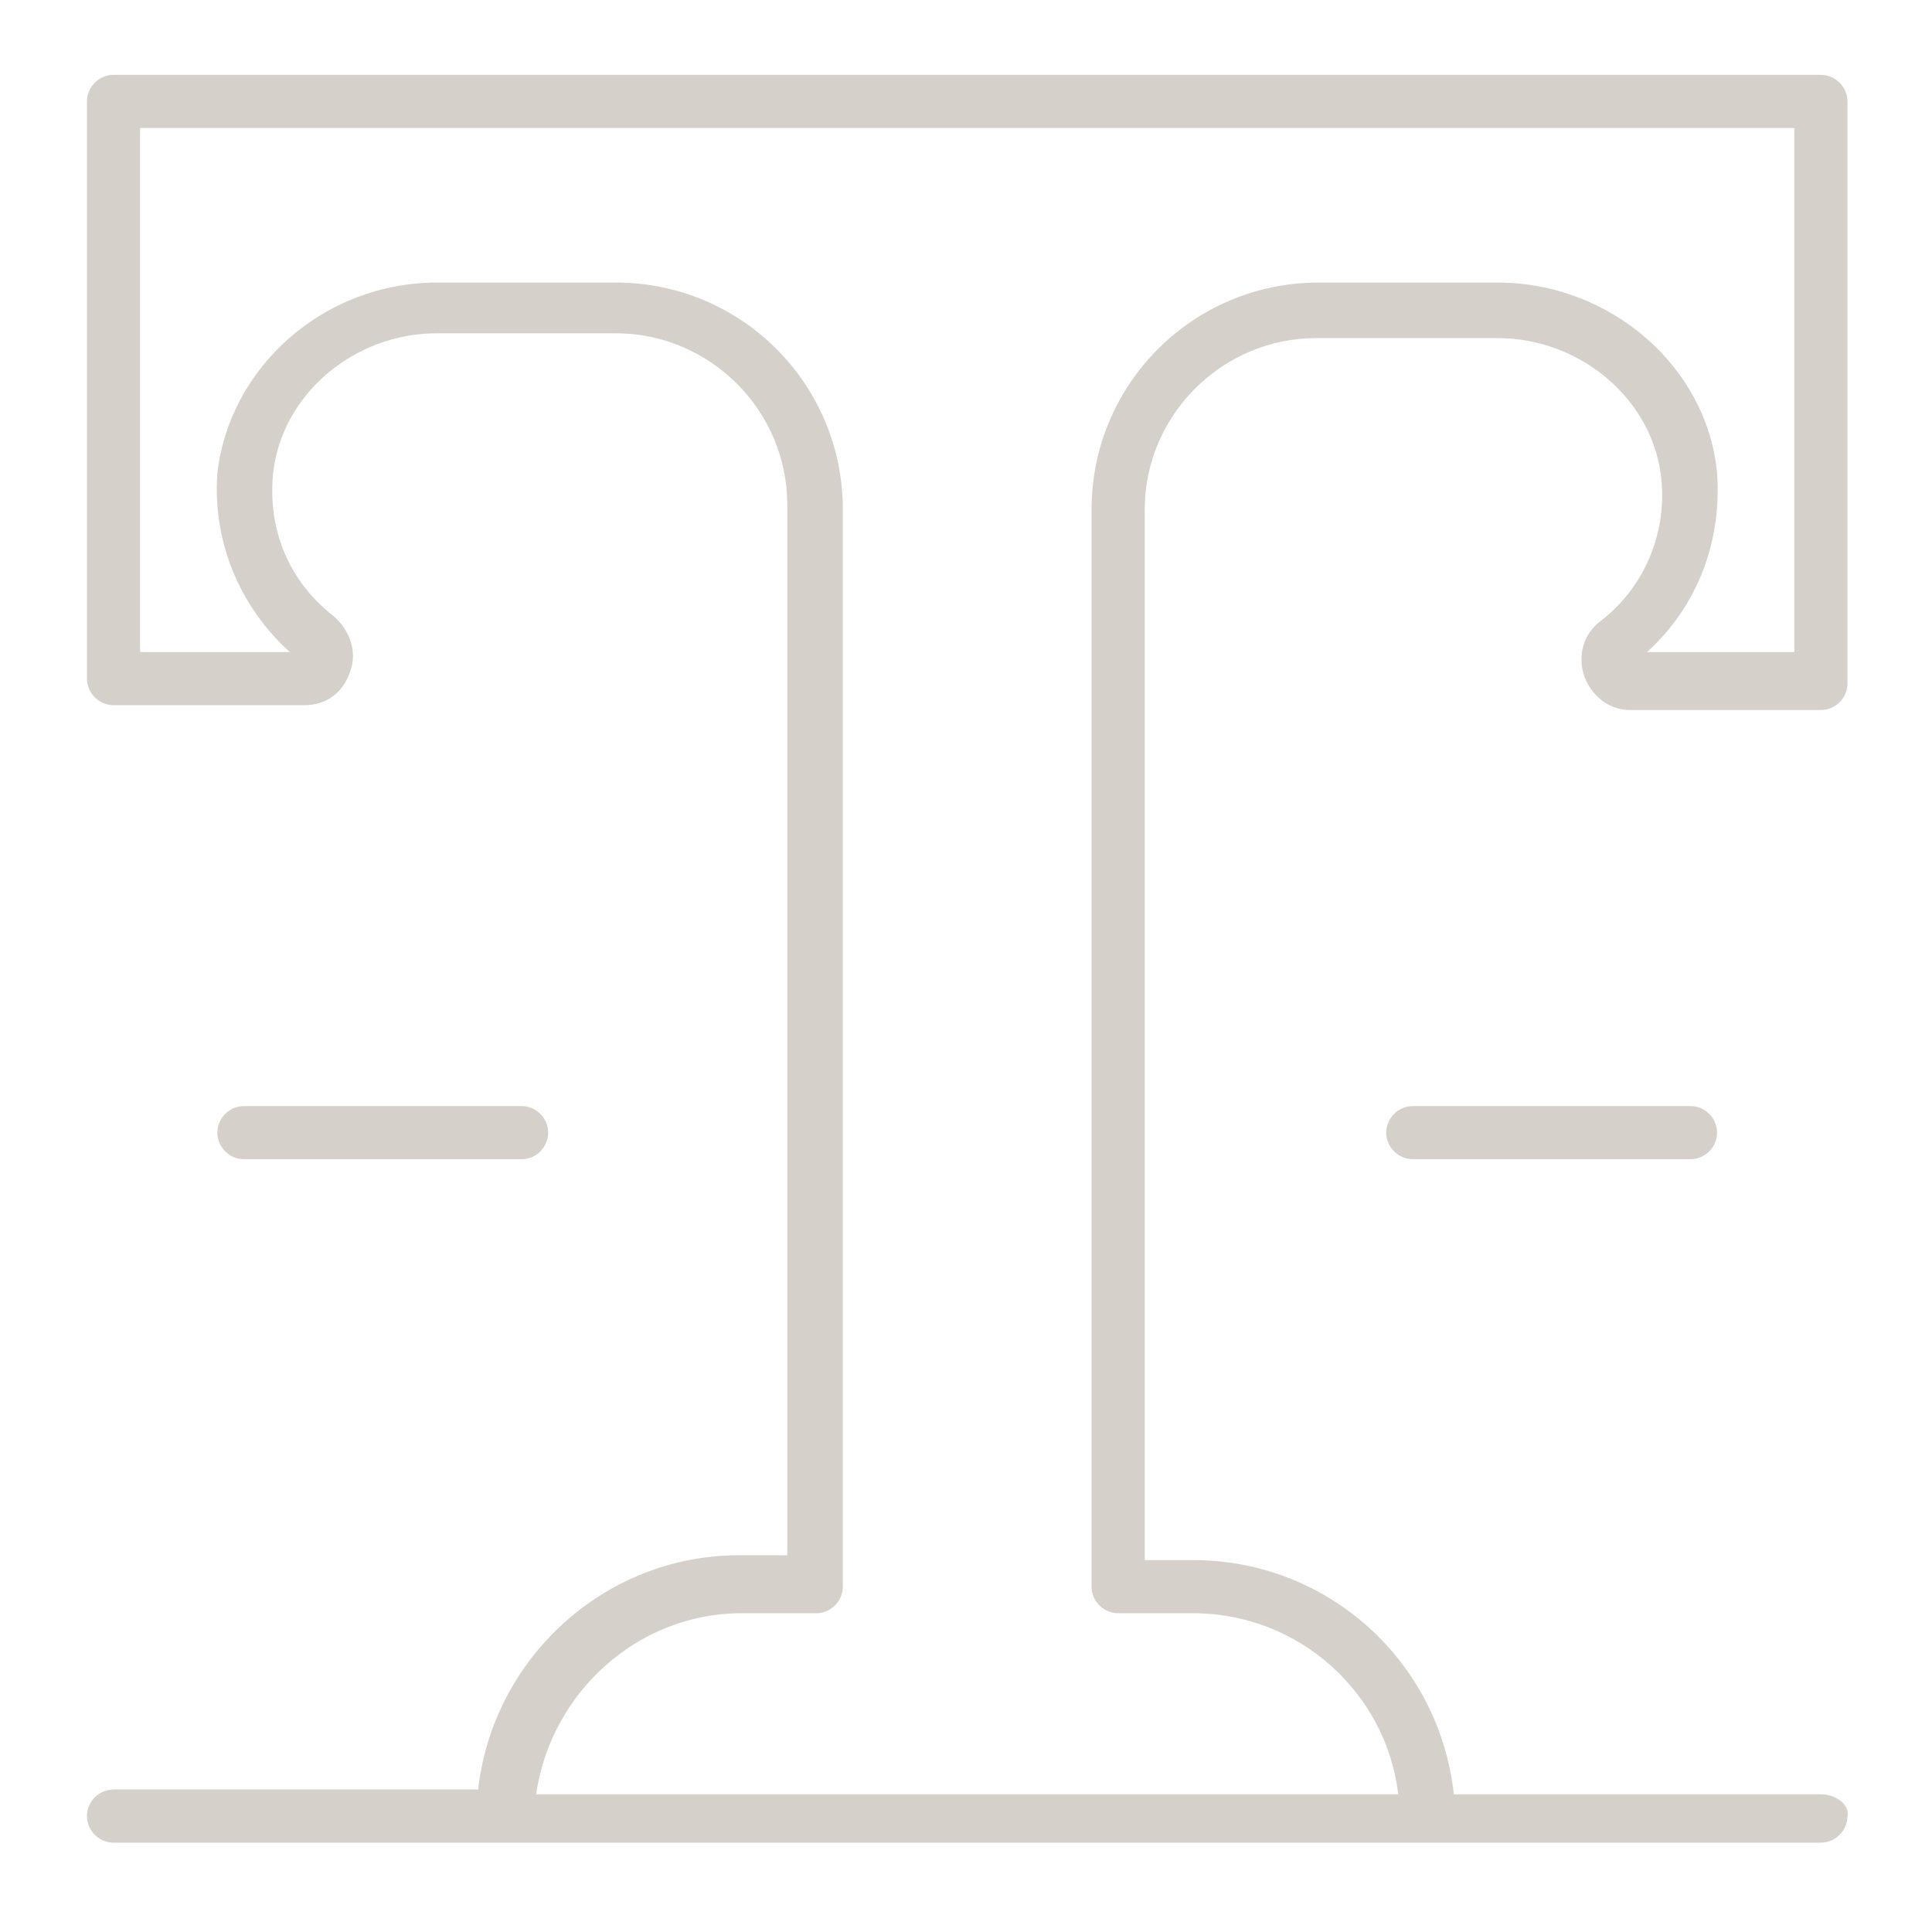 <?xml version="1.0" encoding="utf-8"?>
<!-- Generator: Adobe Illustrator 21.1.0, SVG Export Plug-In . SVG Version: 6.00 Build 0)  -->
<svg version="1.1" xmlns="http://www.w3.org/2000/svg" xmlns:xlink="http://www.w3.org/1999/xlink" x="0px" y="0px"
	 viewBox="0 0 80 80" style="enable-background:new 0 0 80 80;" xml:space="preserve">
<style type="text/css">
	.st0{fill:#F05F35;}
	.st1{fill:#FFFFFF;}
	.st2{fill:#231F20;}
	.st3{fill:#989898;}
	.st4{fill:none;stroke:#231F20;}
	.st5{fill:#D5D0CA;}
	.st6{fill:#FDB913;}
</style>
<g id="Layer_1">
	<g>
		<path class="st5" d="M58.5,45.8c-0.6,0-1.1,0.5-1.1,1.1c0,0.6,0.5,1.1,1.1,1.1h11.5c0.6,0,1.1-0.5,1.1-1.1c0-0.6-0.5-1.1-1.1-1.1
			H58.5z"/>
		<path class="st5" d="M21.6,48c0.6,0,1.1-0.5,1.1-1.1c0-0.6-0.5-1.1-1.1-1.1H10.1c-0.6,0-1.1,0.5-1.1,1.1c0,0.6,0.5,1.1,1.1,1.1
			H21.6z"/>
		<path class="st5" d="M75.4,74.3H60.2c-0.6-5.5-5.2-9.7-10.8-9.7h-2V21.1c0-3.9,3.2-7.1,7.1-7.1H62c3.5,0,6.5,2.6,6.8,5.9
			c0.2,2.2-0.7,4.4-2.5,5.8c-0.7,0.5-1,1.4-0.7,2.3c0.3,0.8,1,1.4,1.9,1.4h7.9c0.6,0,1.1-0.5,1.1-1.1V4.2c0-0.6-0.5-1.1-1.1-1.1H4.7
			c-0.6,0-1.1,0.5-1.1,1.1v23.9c0,0.6,0.5,1.1,1.1,1.1h7.9c0.9,0,1.6-0.5,1.9-1.4c0.3-0.8,0-1.7-0.7-2.3c-1.8-1.4-2.7-3.5-2.5-5.8
			c0.3-3.3,3.3-5.9,6.8-5.9h7.4c3.9,0,7.1,3.2,7.1,7.1v43.5h-2c-5.6,0-10.2,4.3-10.8,9.7H4.7c-0.6,0-1.1,0.5-1.1,1.1
			c0,0.6,0.5,1.1,1.1,1.1H21h38.1c0,0,0,0,0,0h16.3c0.6,0,1.1-0.5,1.1-1.1C76.6,74.8,76.1,74.3,75.4,74.3z M22.2,74.3
			c0.6-4.2,4.2-7.5,8.5-7.5h3.1c0.6,0,1.1-0.5,1.1-1.1V21.1c0-5.2-4.2-9.4-9.4-9.4h-7.4c-4.7,0-8.6,3.5-9.1,7.9
			C8.8,22.4,9.9,25.1,12,27H5.8V5.3h68.5V27h-6.1c2.1-1.9,3.1-4.6,2.9-7.4c-0.4-4.4-4.4-7.9-9.1-7.9h-7.4c-5.2,0-9.4,4.2-9.4,9.4
			v44.6c0,0.6,0.5,1.1,1.1,1.1h3.1c4.4,0,8,3.3,8.5,7.5H22.2z"/>
	</g>
</g>
<g id="x">
</g>
<g id="_x2B_">
</g>
<g id="_x2D_">
</g>
<g id="_x3E_">
</g>
</svg>
